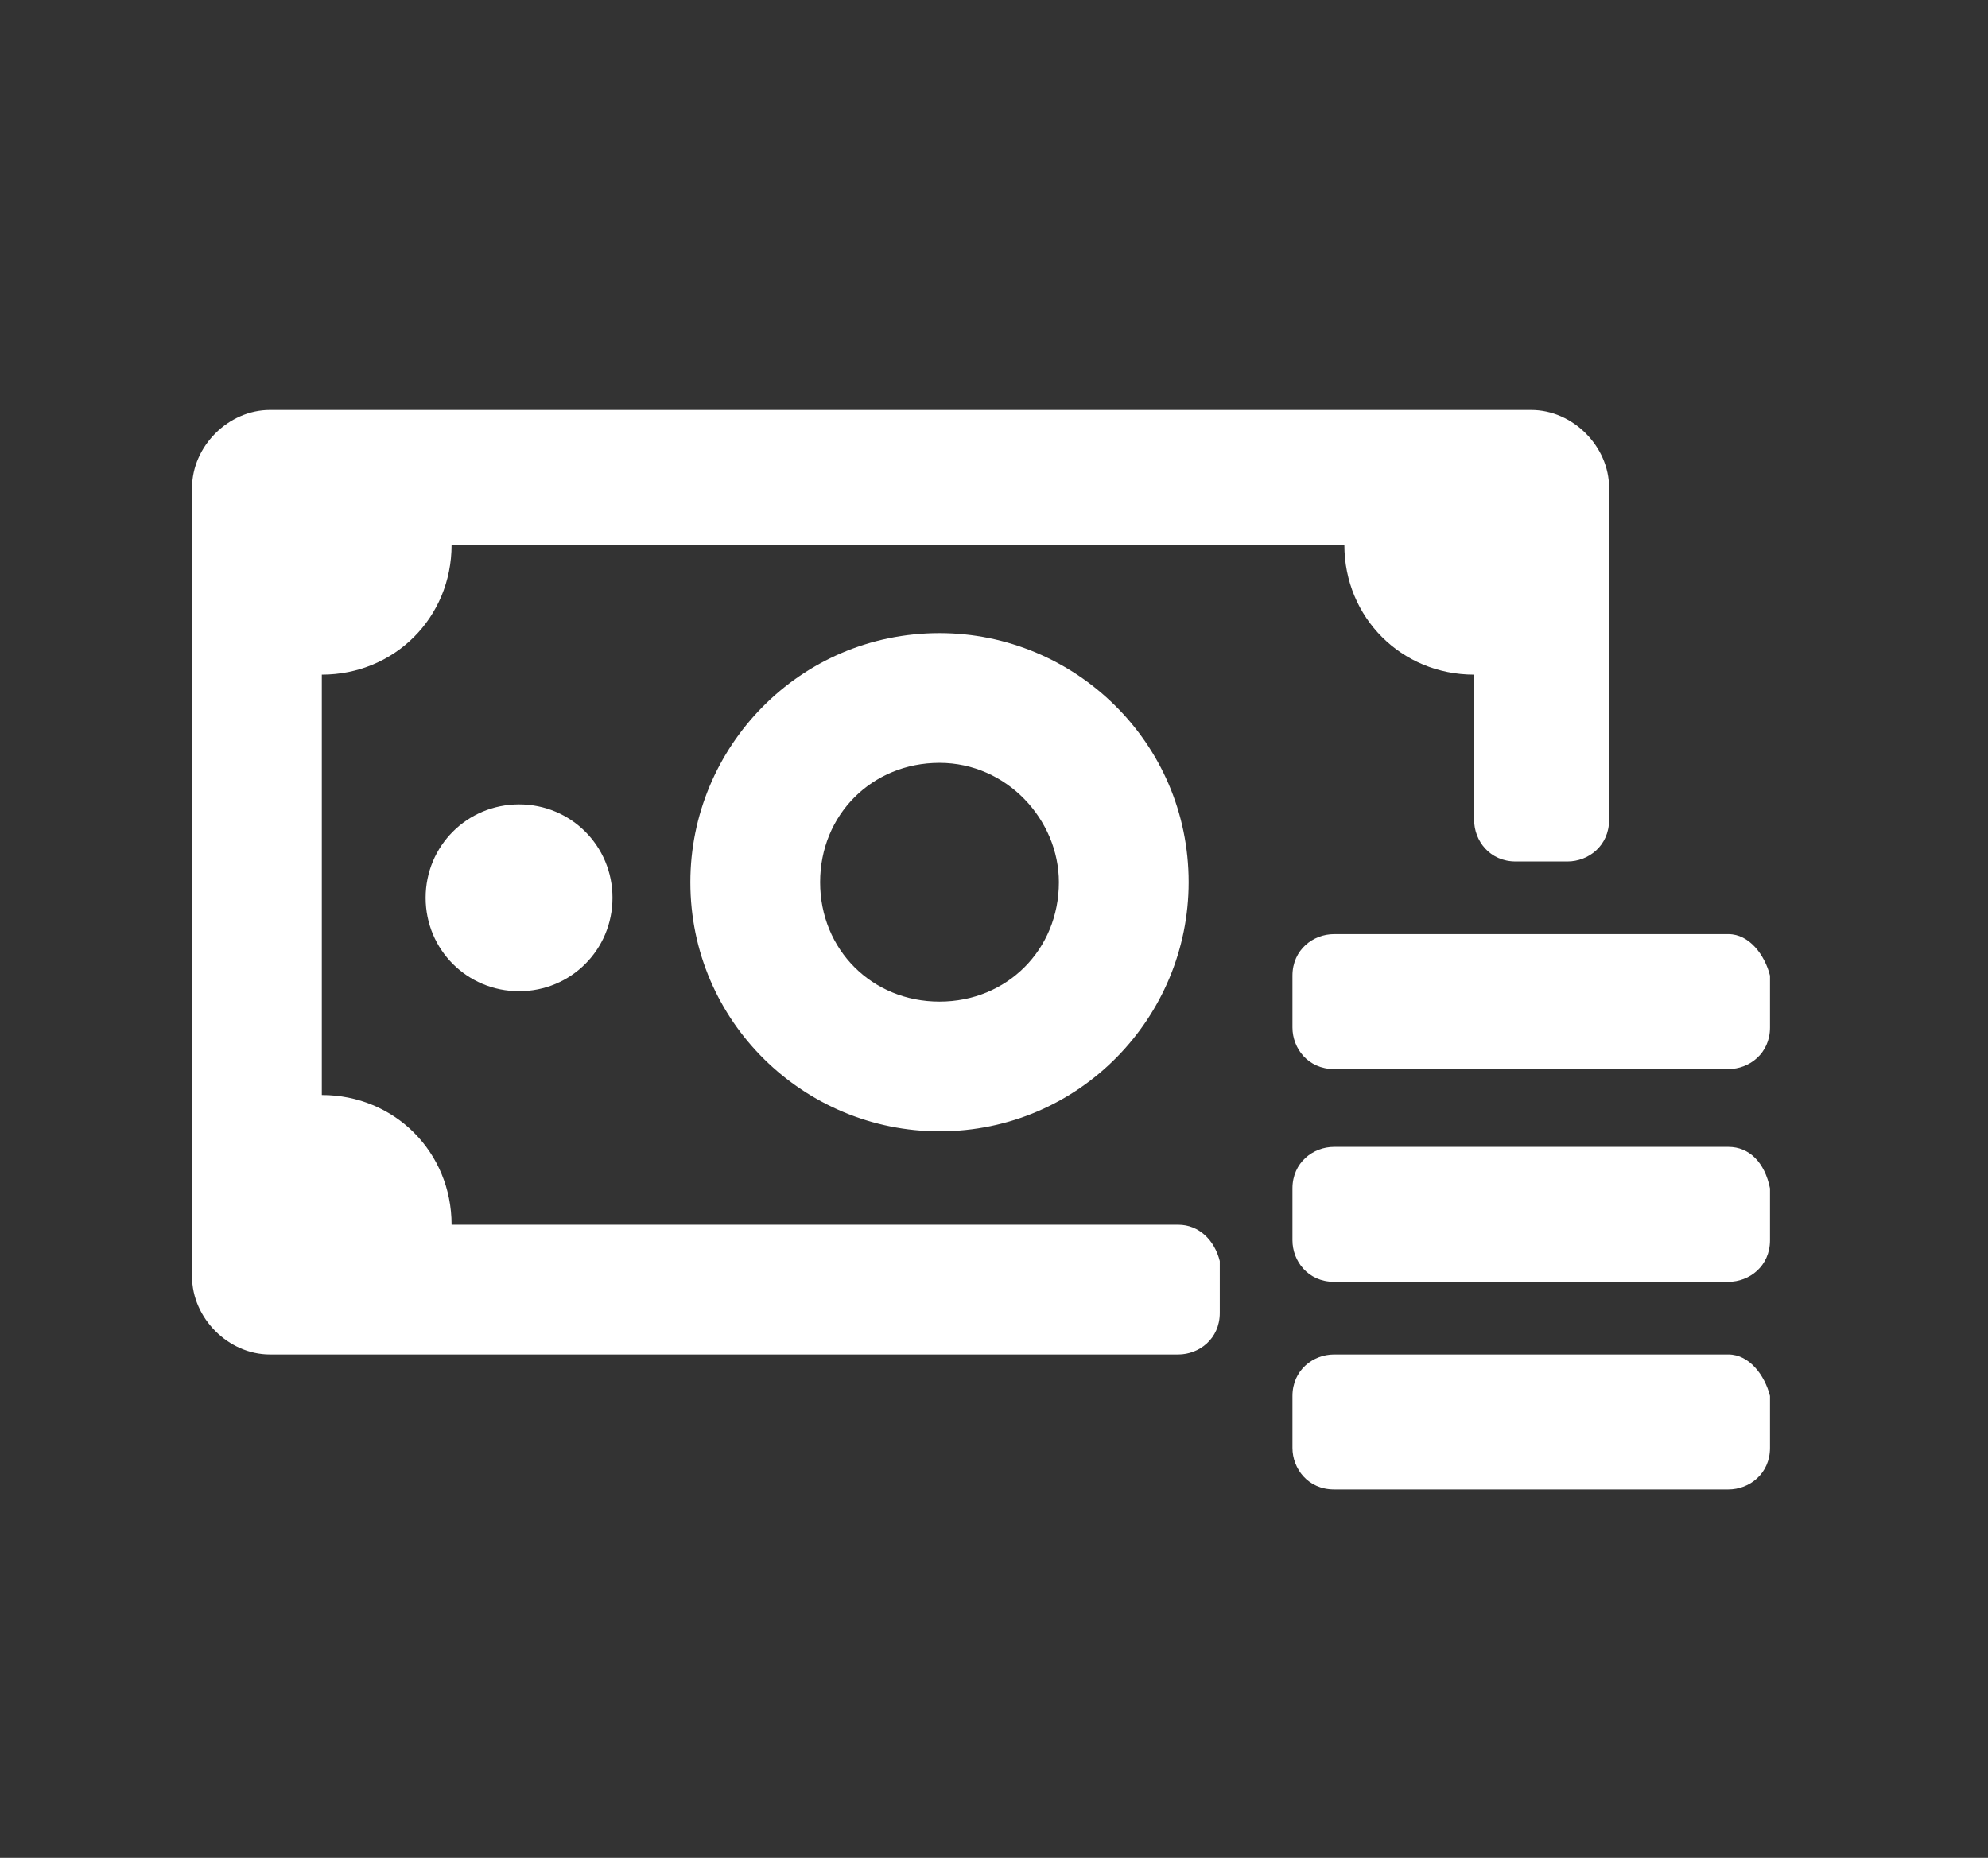 <?xml version="1.0" encoding="utf-8"?>
<!-- Generator: Adobe Illustrator 25.4.1, SVG Export Plug-In . SVG Version: 6.00 Build 0)  -->
<svg version="1.1" id="Capa_1" xmlns="http://www.w3.org/2000/svg" xmlns:xlink="http://www.w3.org/1999/xlink" x="0px" y="0px"
	 viewBox="0 0 38.3 35.8" style="enable-background:new 0 0 38.3 35.8;" xml:space="preserve">
<rect x="0" y="0" width="38.3" height="35.8" fill="#333333" stroke="none"/>
<style type="text/css">
	.st0{fill:#FFFFFF;}
</style>
<path class="st0" d="M20.4,17c0,1.3-1,2.3-2.3,2.3c-1.3,0-2.3-1-2.3-2.3c0-1.3,1-2.3,2.3-2.3C19.4,14.7,20.4,15.8,20.4,17 M13.3,17
	c0,2.7,2.2,4.8,4.8,4.8c2.7,0,4.8-2.2,4.8-4.8c0-2.7-2.2-4.8-4.8-4.8C15.4,12.2,13.3,14.4,13.3,17"/>
<path class="st0" d="M8.2,17.3c0,1,0.8,1.8,1.8,1.8c1,0,1.8-0.8,1.8-1.8c0-1-0.8-1.8-1.8-1.8C9,15.5,8.2,16.3,8.2,17.3"/>
<path class="st0" d="M22.7,23.6H8.7c0-1.4-1.1-2.5-2.5-2.5V13c1.4,0,2.5-1.1,2.5-2.5h17.2c0,1.4,1.1,2.5,2.5,2.5v2.8
	c0,0.4,0.3,0.8,0.8,0.8h1c0.4,0,0.8-0.3,0.8-0.8V9.4c0-0.8-0.7-1.5-1.5-1.5H5.2c-0.8,0-1.5,0.7-1.5,1.5v15.2c0,0.8,0.7,1.5,1.5,1.5
	h17.5c0.4,0,0.8-0.3,0.8-0.8v-1C23.4,23.9,23.1,23.6,22.7,23.6"/>
<path class="st0" d="M33.3,26.1h-7.6c-0.4,0-0.8,0.3-0.8,0.8v1c0,0.4,0.3,0.8,0.8,0.8h7.6c0.4,0,0.8-0.3,0.8-0.8v-1
	C34,26.5,33.7,26.1,33.3,26.1"/>
<path class="st0" d="M33.3,22.1h-7.6c-0.4,0-0.8,0.3-0.8,0.8v1c0,0.4,0.3,0.8,0.8,0.8h7.6c0.4,0,0.8-0.3,0.8-0.8v-1
	C34,22.4,33.7,22.1,33.3,22.1"/>
<path class="st0" d="M33.3,18h-7.6c-0.4,0-0.8,0.3-0.8,0.8v1c0,0.4,0.3,0.8,0.8,0.8h7.6c0.4,0,0.8-0.3,0.8-0.8v-1
	C34,18.4,33.7,18,33.3,18"/>
</svg>
